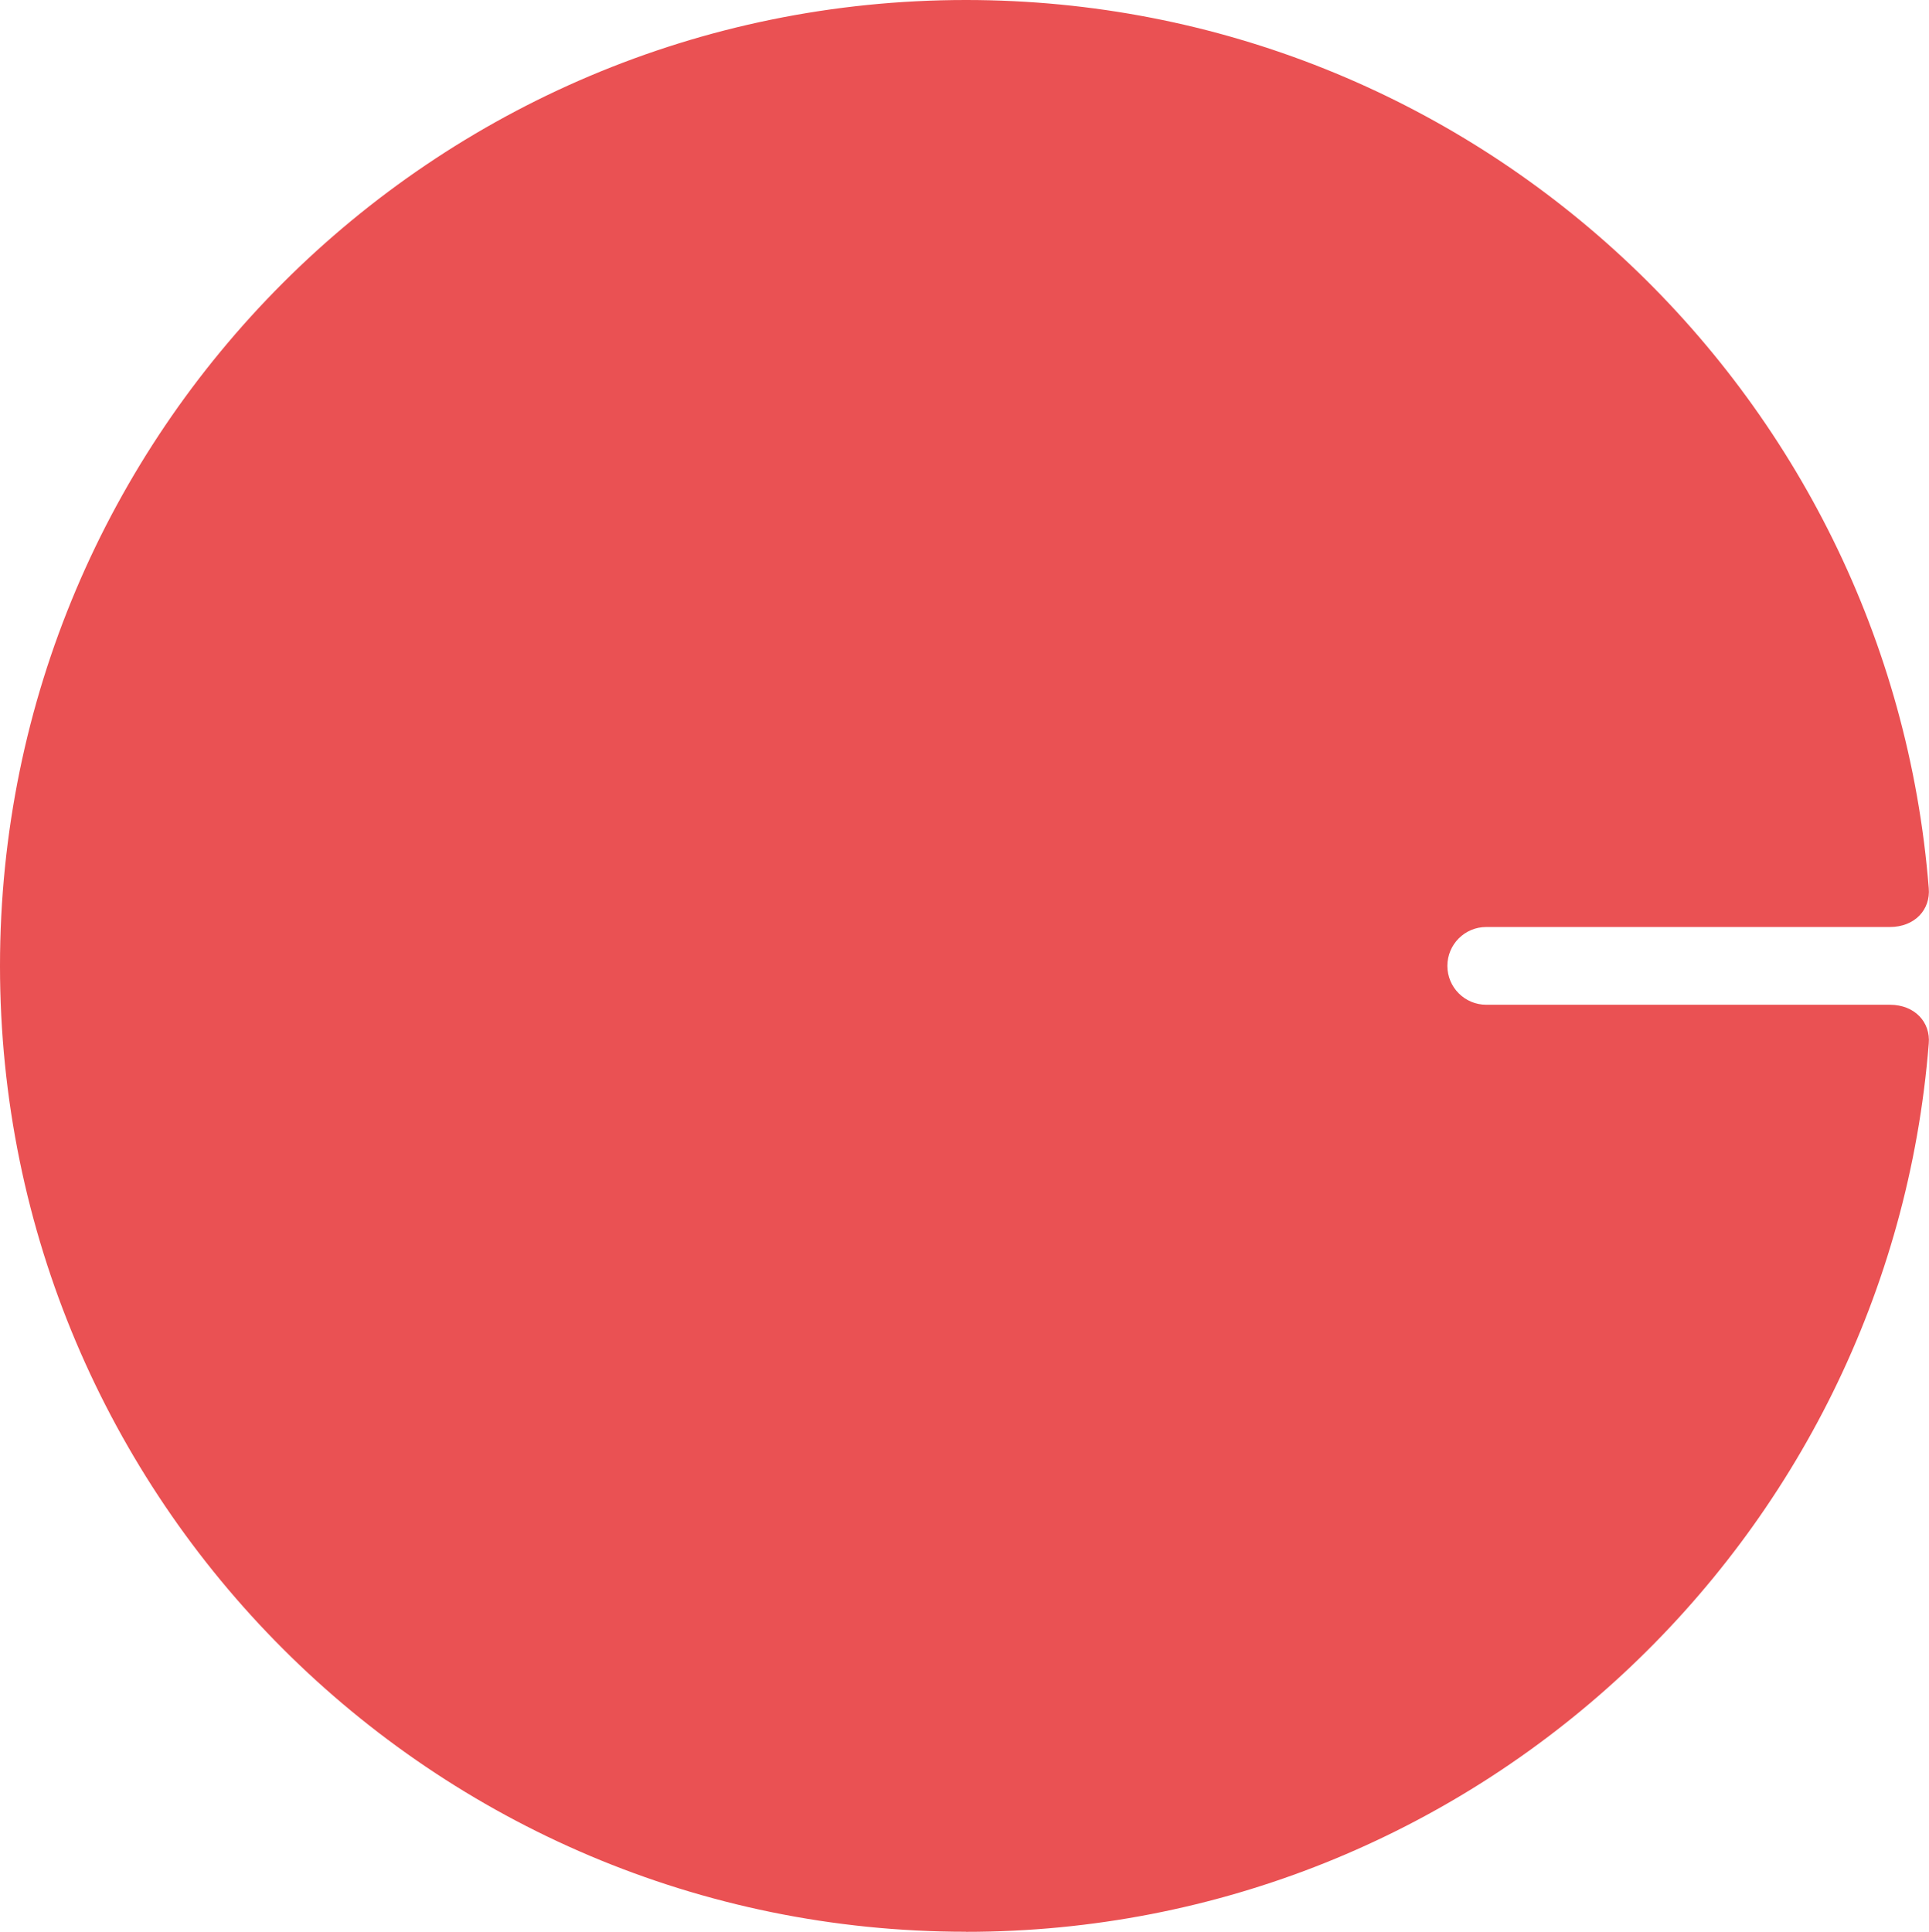 <?xml version="1.0" encoding="UTF-8"?>
<svg id="Calque_2" data-name="Calque 2" xmlns="http://www.w3.org/2000/svg" viewBox="0 0 231.26 231.61">
  <defs>
    <style>
      .cls-1 {
        fill: #ea5153;
      }
    </style>
  </defs>
  <g id="Calque_1-2" data-name="Calque 1">
    <path class="cls-1" d="M115.8,231.61c60.82,0,110.69-46.89,115.43-106.49h0c.23-2.57-1.68-4.66-4.66-4.66h-48.39c-2.57,0-4.66-2.08-4.66-4.66h0c0-2.57,2.08-4.66,4.66-4.66h48.39c2.98,0,4.89-2.08,4.66-4.66h0C226.5,46.89,176.63,0,115.8,0,51.85,0,0,51.85,0,115.8s51.85,115.8,115.8,115.8Z"/>
  </g>
</svg>